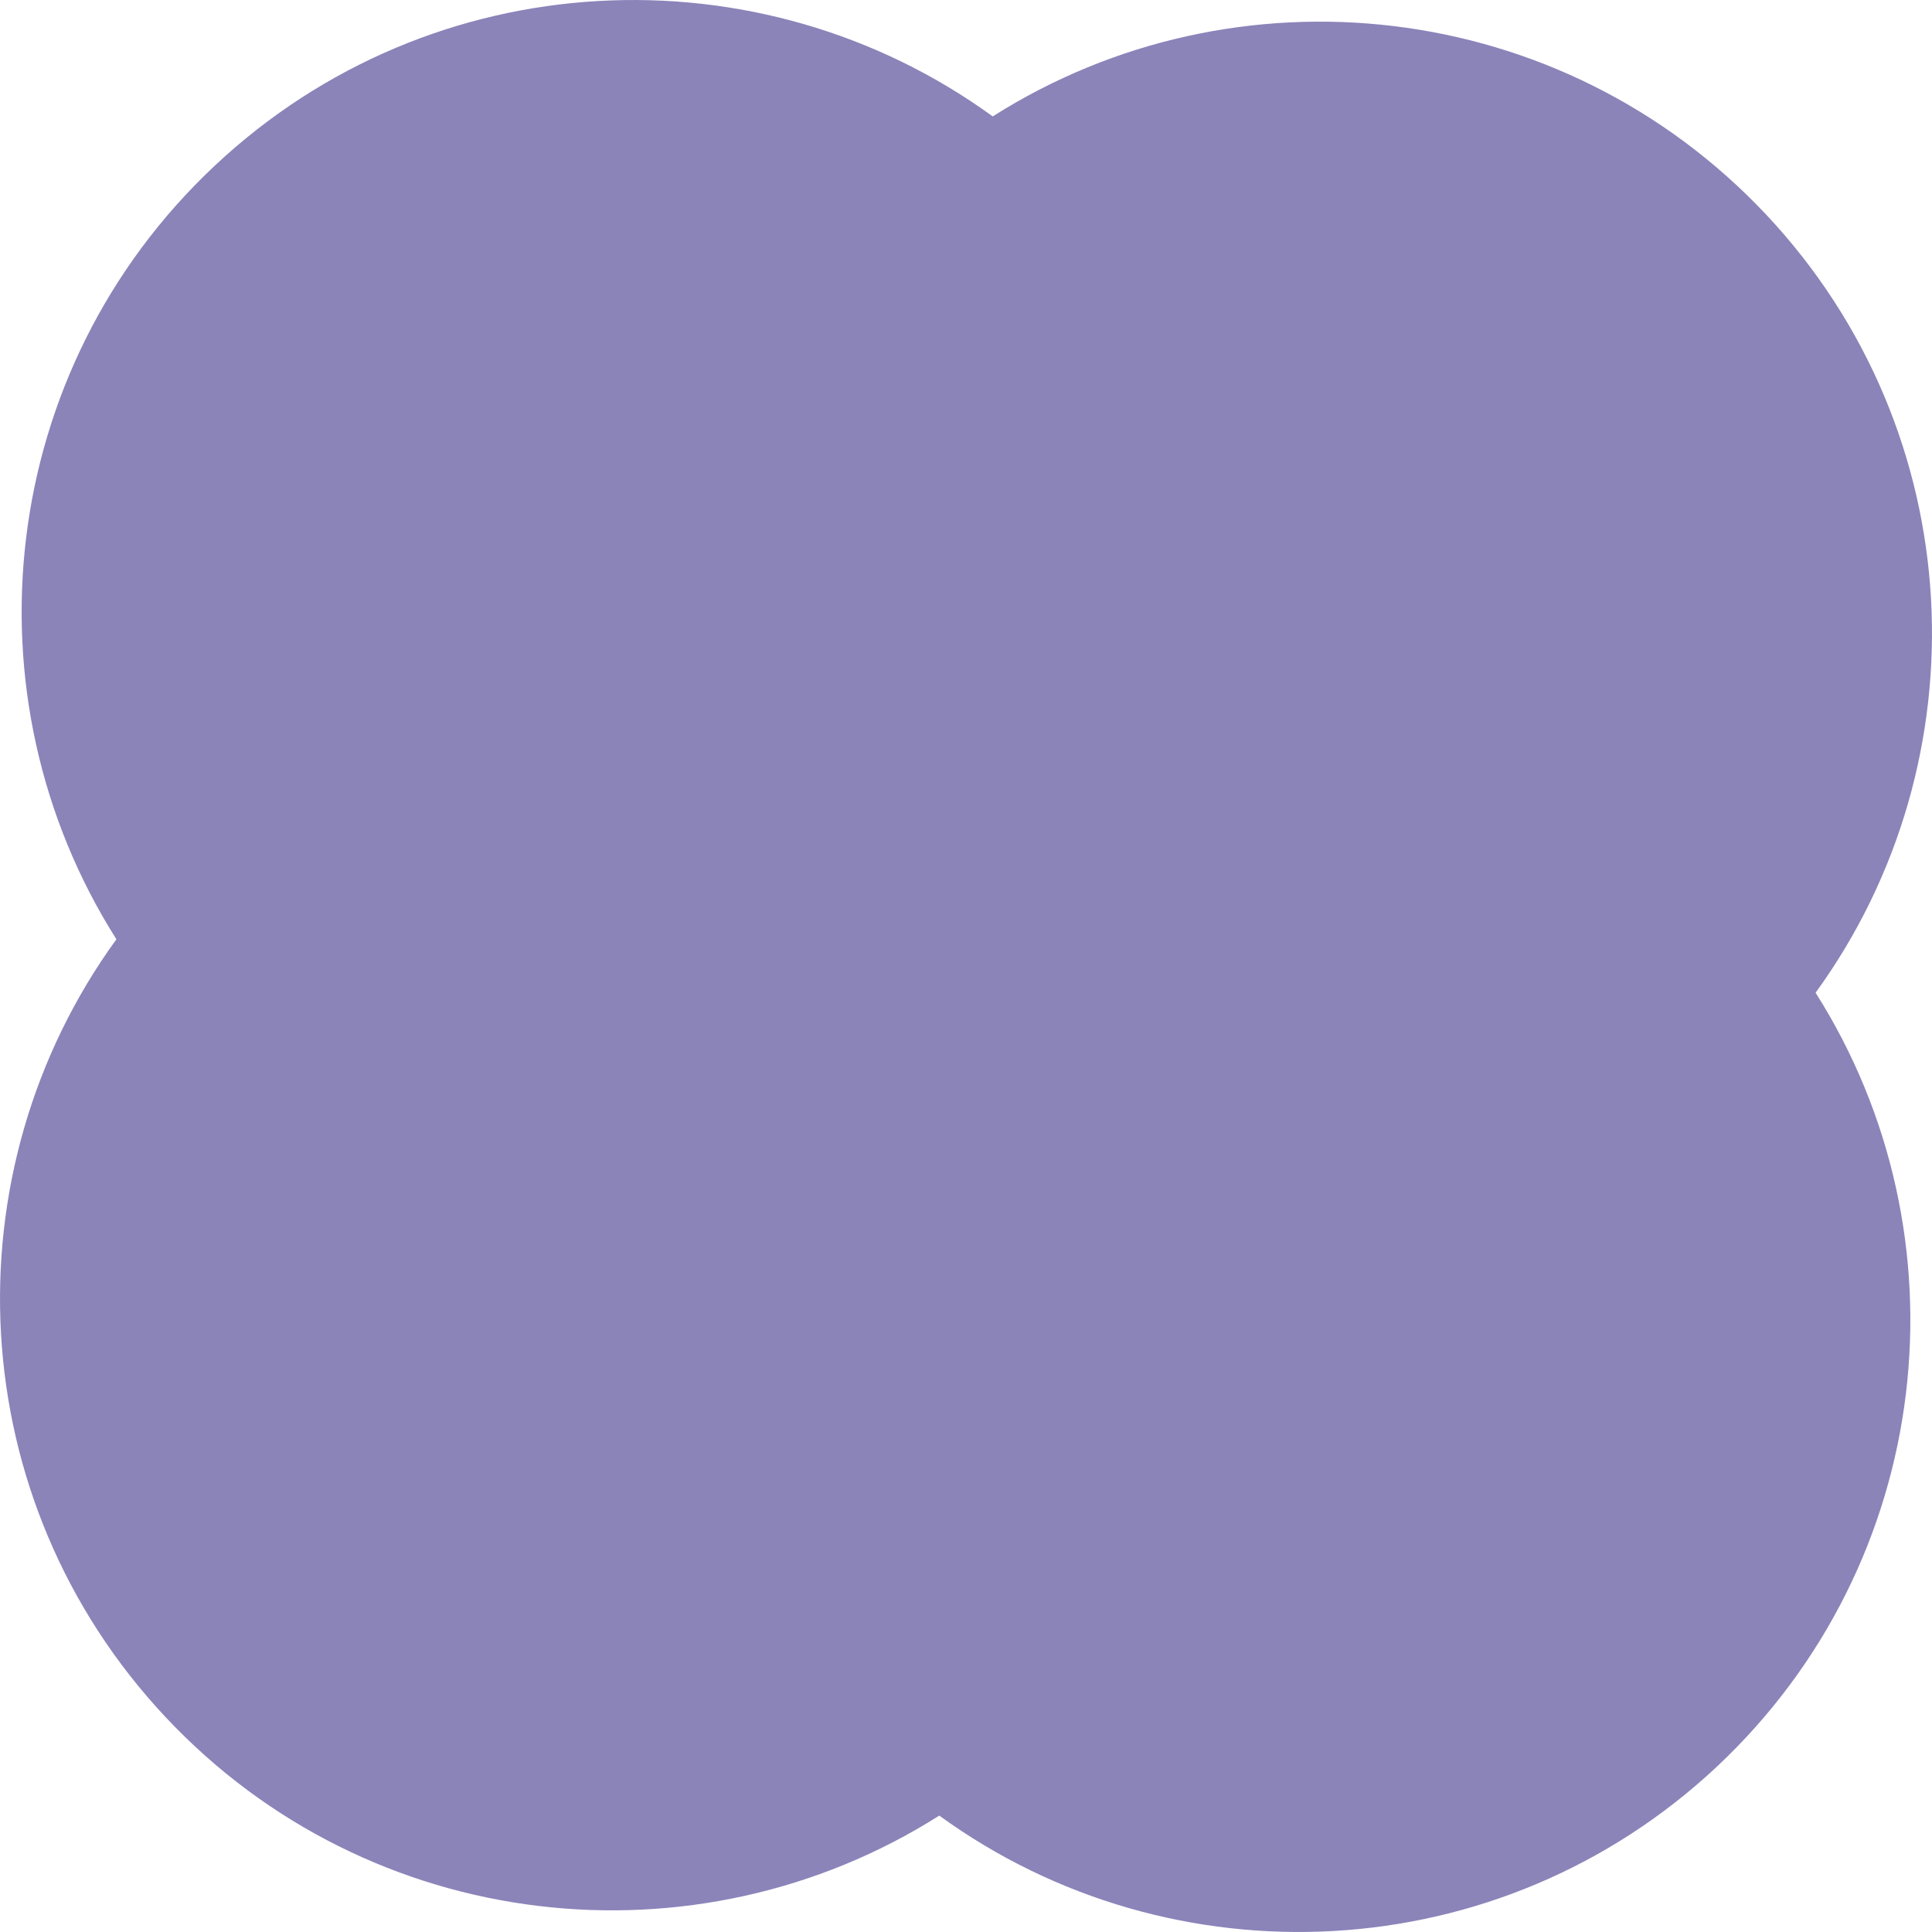 <?xml version="1.0" encoding="UTF-8"?> <svg xmlns="http://www.w3.org/2000/svg" width="12" height="12" viewBox="0 0 12 12" fill="none"><path d="M10.666 10.971C12.018 9.7 12.235 7.677 11.277 6.166C12.328 4.719 12.239 2.685 10.971 1.334C9.7 -0.018 7.677 -0.235 6.166 0.723C4.719 -0.328 2.685 -0.239 1.334 1.029C-0.018 2.298 -0.235 4.323 0.723 5.834C-0.328 7.281 -0.239 9.315 1.029 10.666C2.298 12.018 4.323 12.235 5.834 11.277C7.281 12.328 9.315 12.239 10.666 10.971Z" fill="#8B84B9"></path></svg> 